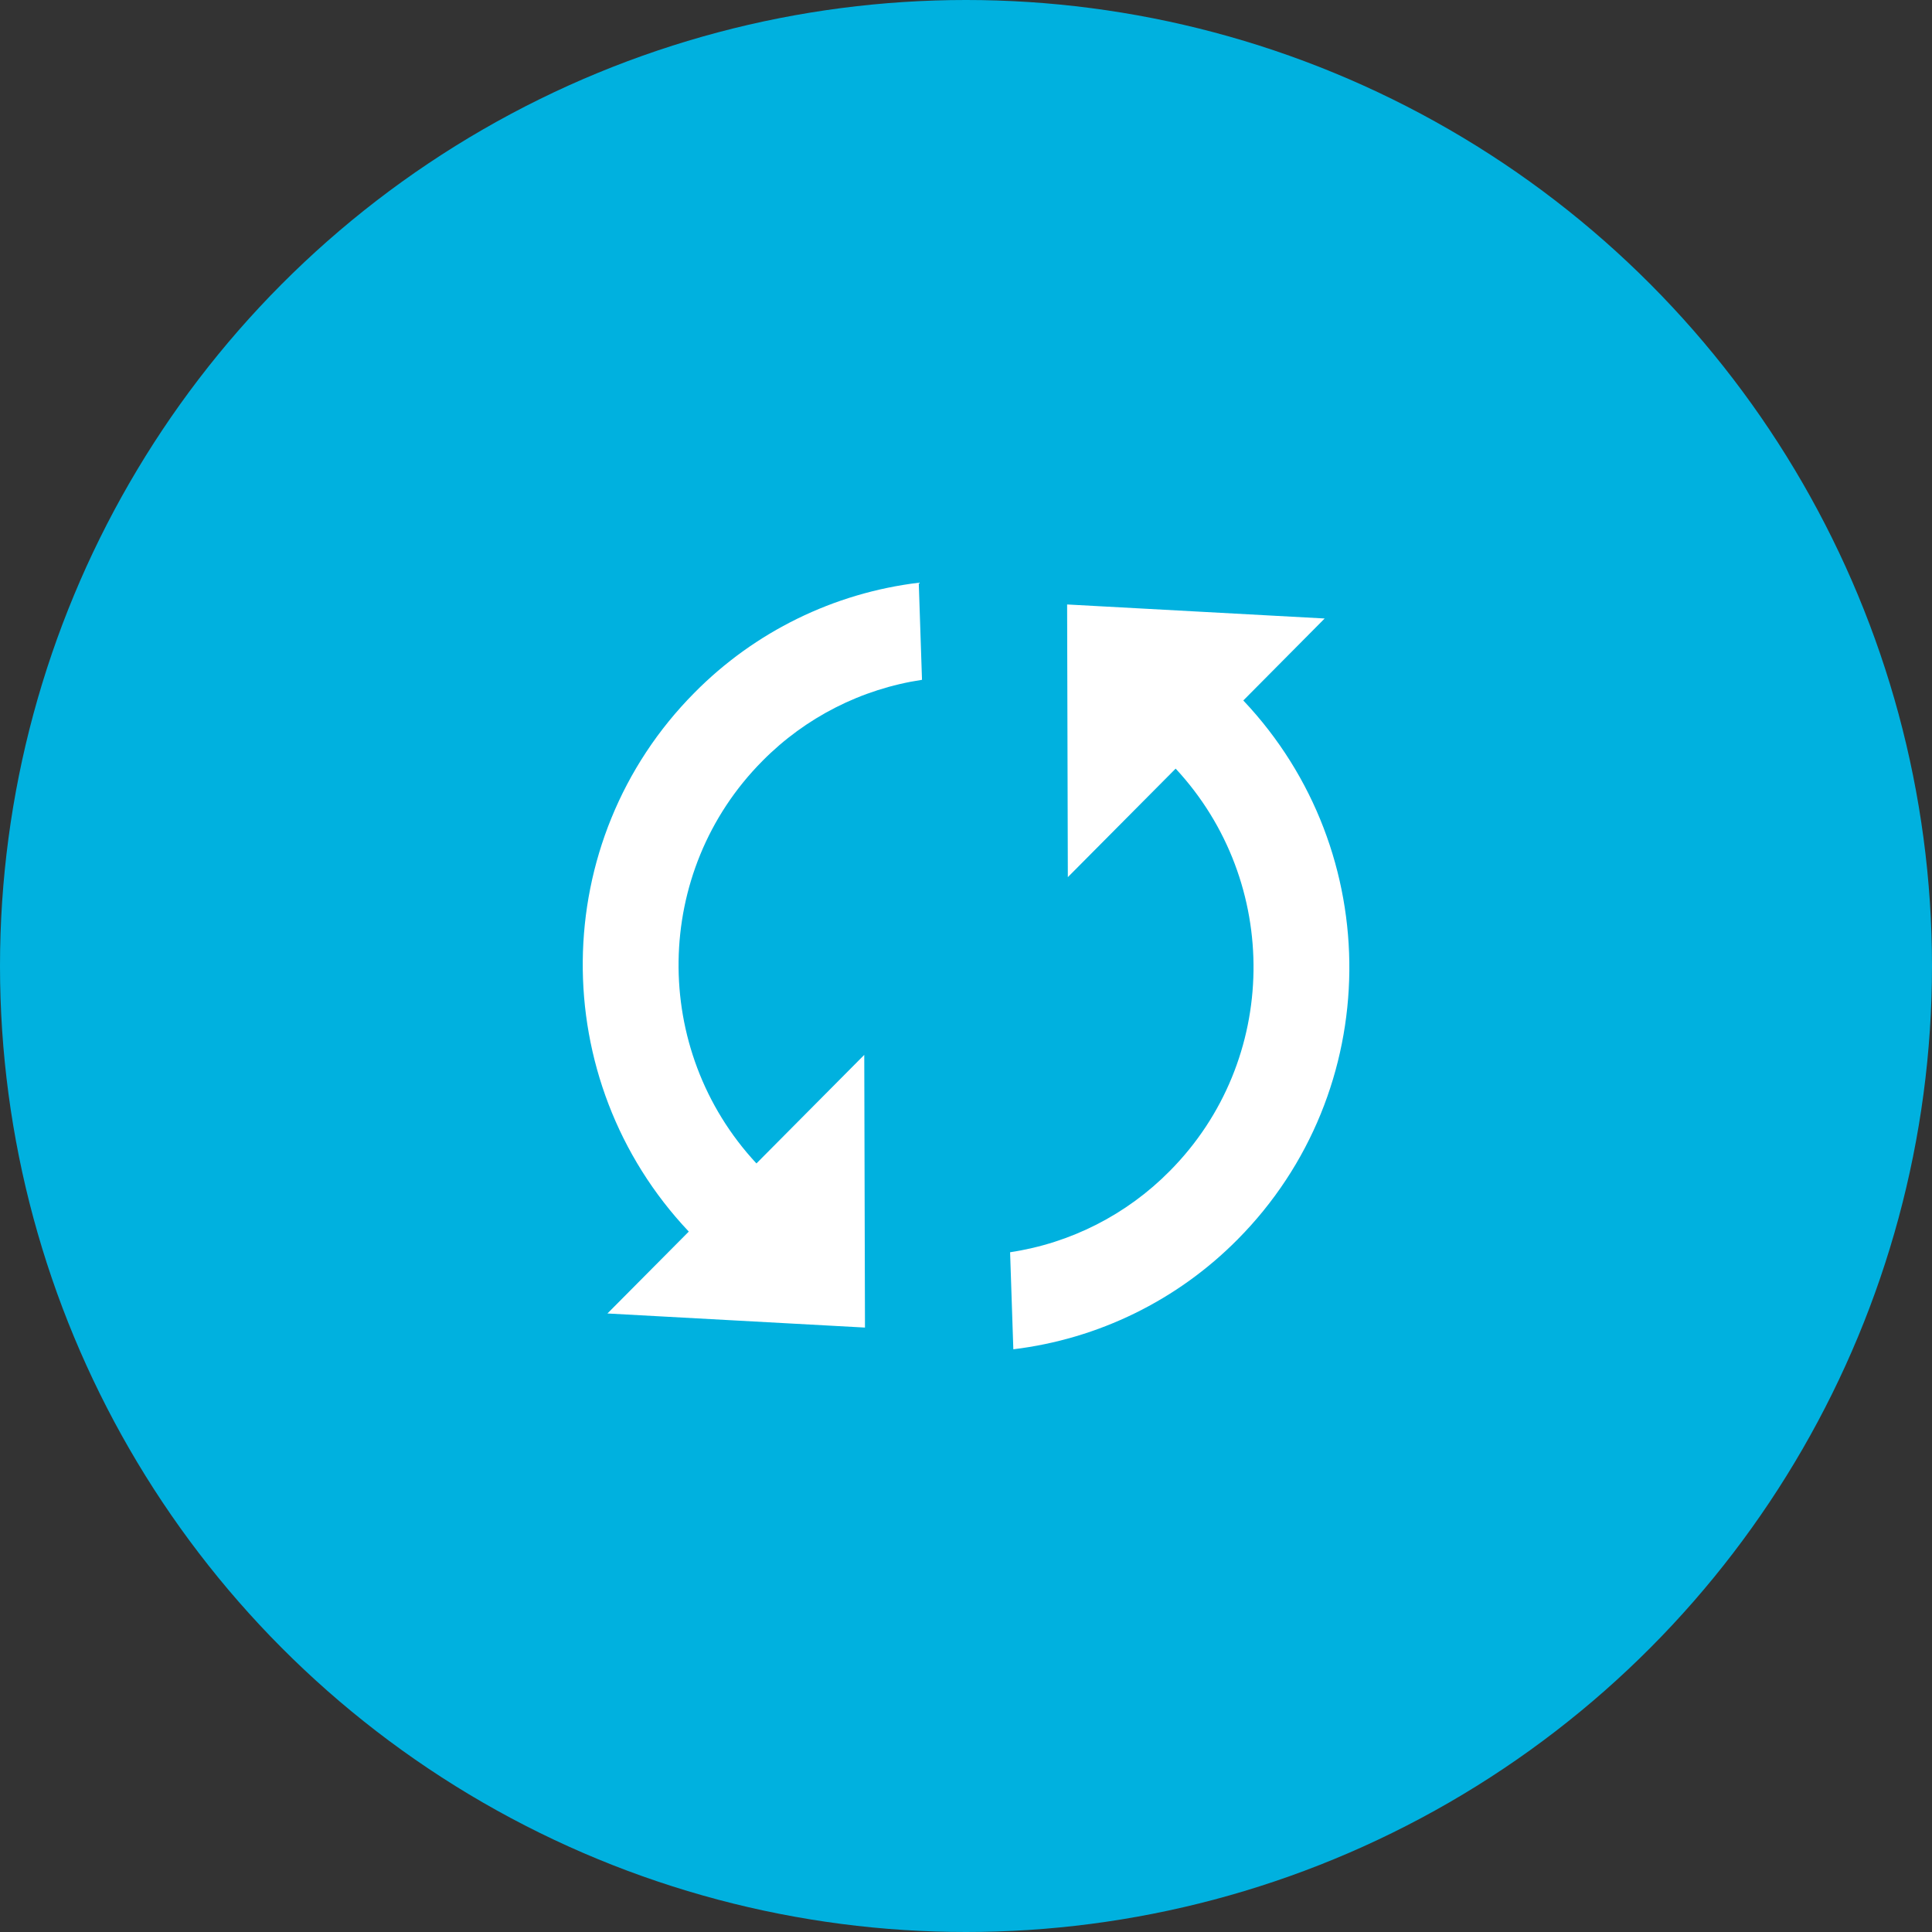 <svg width="62" height="62" viewBox="0 0 62 62" fill="none" xmlns="http://www.w3.org/2000/svg">
<rect x="0" y="0" width="62" height="62" fill="#333333" stroke="none"/>
<circle cx="31" cy="31" r="31" fill="#00B1DF"/>
<path d="M24.275 37.336C20.882 33.688 20.942 27.97 24.467 24.42C25.848 23.022 27.645 22.109 29.588 21.816L29.484 18.7C26.756 19.03 24.22 20.273 22.289 22.227C17.565 26.982 17.508 34.66 22.104 39.523L19.493 42.151L27.758 42.603L27.735 33.852L24.275 37.336ZM34.245 19.398L34.268 28.149L37.728 24.666C41.121 28.317 41.061 34.035 37.536 37.582C36.155 38.98 34.359 39.894 32.415 40.186L32.519 43.3C35.247 42.97 37.783 41.728 39.716 39.775C44.438 35.017 44.495 27.339 39.899 22.479L42.51 19.848L34.245 19.398Z" fill="white"/>
</svg>
